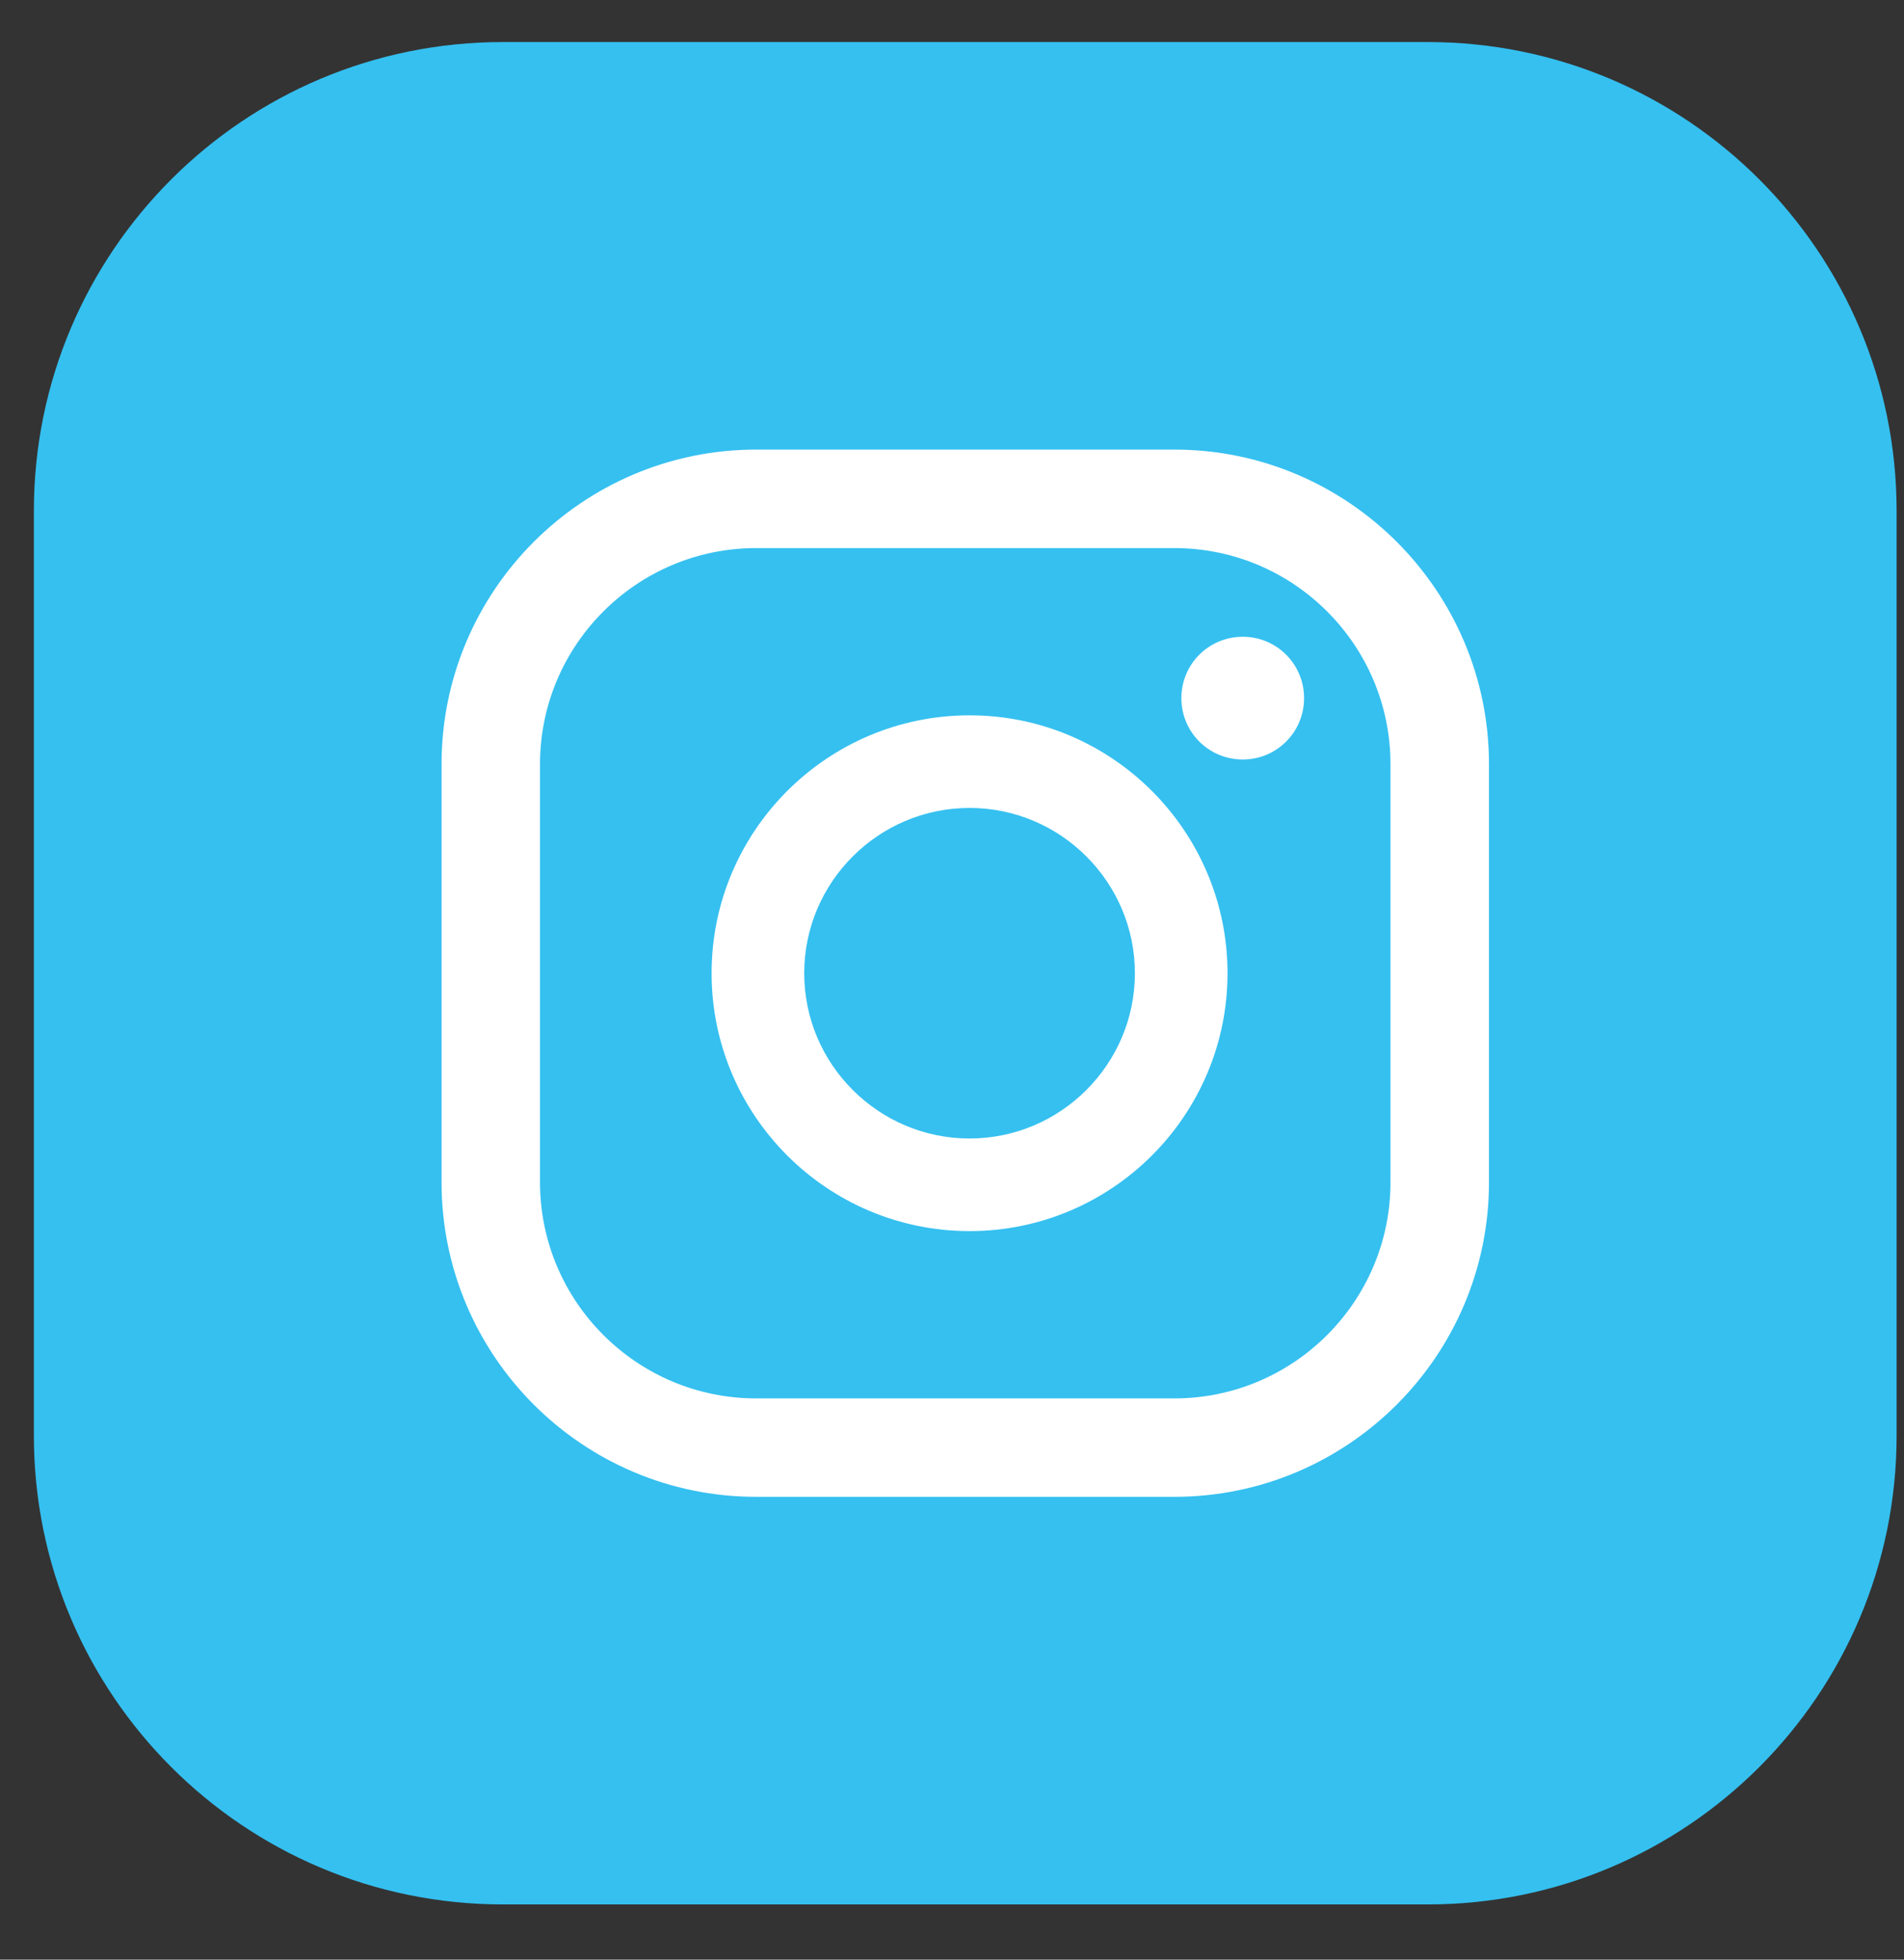 <svg width="34" height="35" viewBox="0 0 34 35" fill="none" xmlns="http://www.w3.org/2000/svg">
<rect x="0" y="0" width="34" height="35" fill="#333333" stroke="none"/>
<path d="M25.493 0.751H8.981C4.355 0.751 0.605 4.5 0.605 9.126V25.639C0.605 30.264 4.355 34.014 8.981 34.014H25.493C30.119 34.014 33.868 30.264 33.868 25.639V9.126C33.868 4.5 30.119 0.751 25.493 0.751Z" fill="#35C0F0"/>
<path d="M22.192 11.373C21.584 11.373 21.096 11.862 21.096 12.469C21.096 13.076 21.584 13.565 22.192 13.565C22.799 13.565 23.287 13.076 23.287 12.469C23.287 11.862 22.799 11.373 22.192 11.373Z" fill="white"/>
<path d="M17.314 12.776C14.773 12.776 12.707 14.842 12.707 17.382C12.707 19.923 14.773 21.988 17.314 21.988C19.854 21.988 21.92 19.923 21.92 17.382C21.92 14.842 19.854 12.776 17.314 12.776ZM17.314 20.334C15.687 20.334 14.361 19.008 14.361 17.382C14.361 15.756 15.687 14.43 17.314 14.43C18.94 14.43 20.266 15.756 20.266 17.382C20.266 19.008 18.94 20.334 17.314 20.334Z" fill="white"/>
<path d="M20.971 26.734H13.503C10.404 26.734 7.885 24.215 7.885 21.116V13.648C7.885 10.55 10.404 8.03 13.503 8.03H20.971C24.069 8.03 26.589 10.55 26.589 13.648V21.116C26.589 24.215 24.069 26.734 20.971 26.734ZM13.503 9.789C11.374 9.789 9.643 11.52 9.643 13.648V21.116C9.643 23.245 11.374 24.976 13.503 24.976H20.971C23.099 24.976 24.83 23.245 24.83 21.116V13.648C24.83 11.52 23.099 9.789 20.971 9.789H13.503Z" fill="white"/>
</svg>
